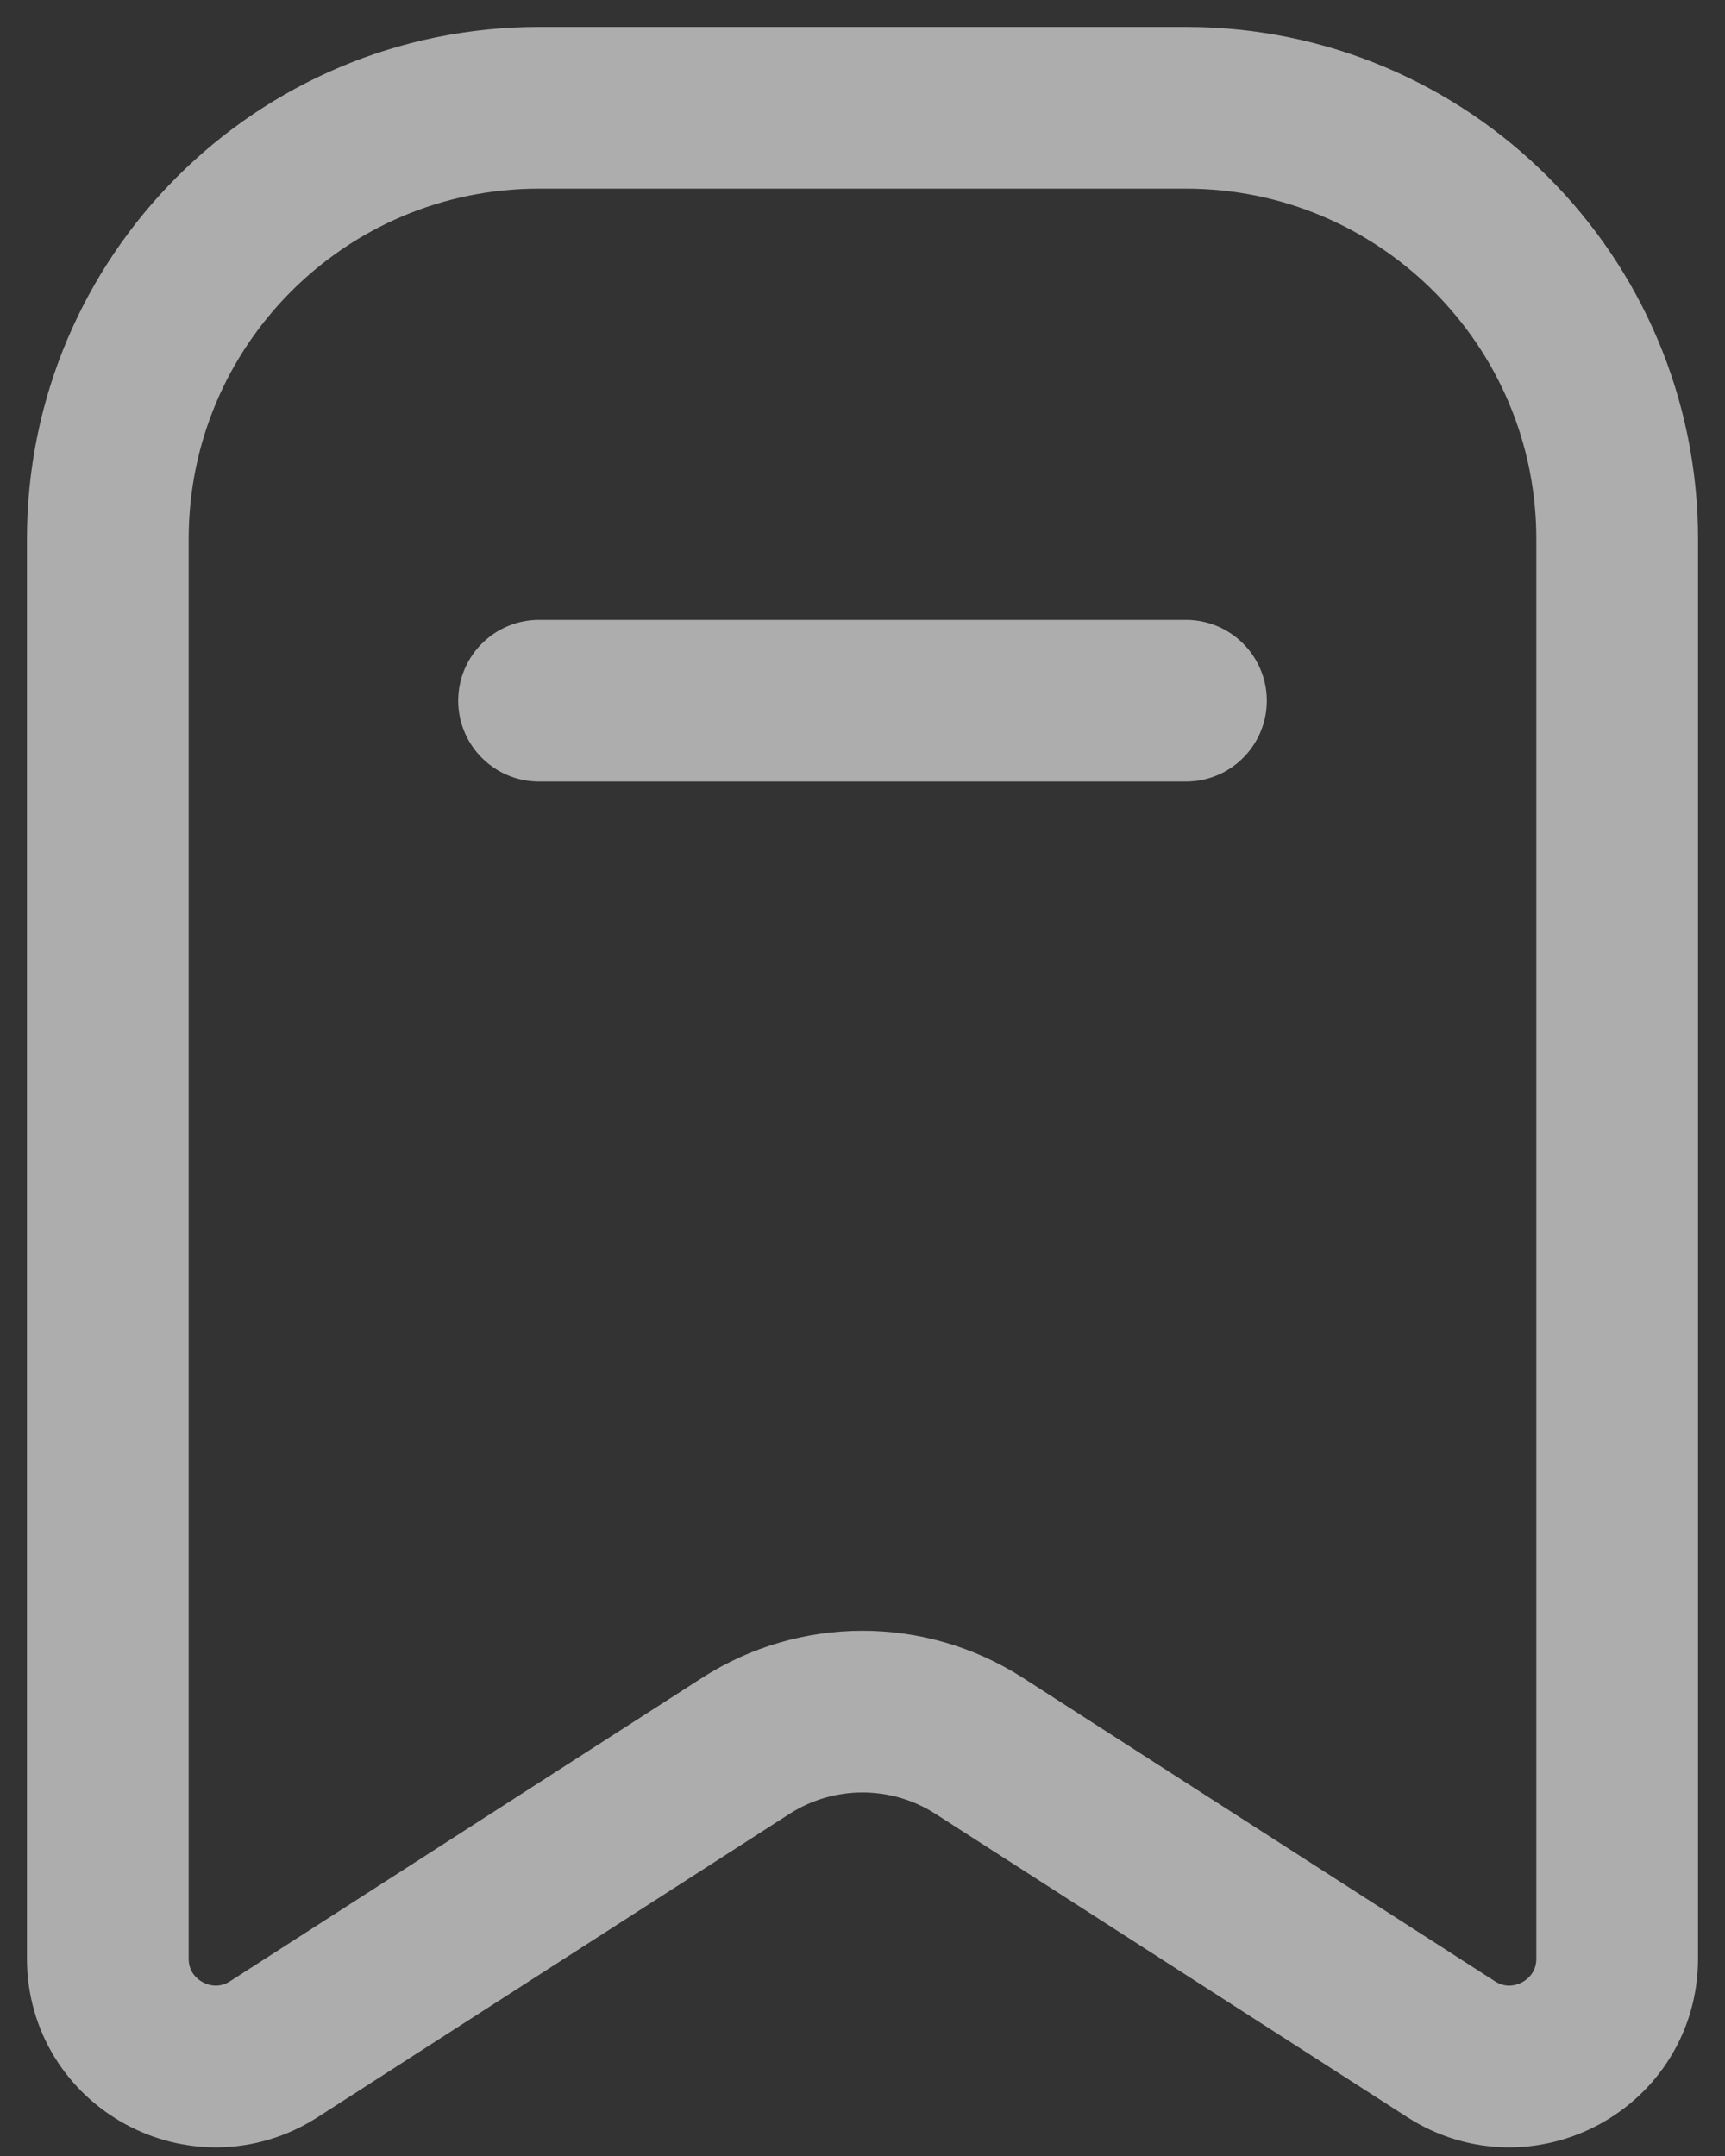 <?xml version="1.0" encoding="UTF-8"?> <svg xmlns="http://www.w3.org/2000/svg" width="16" height="20" viewBox="0 0 16 20" fill="none"><rect x="0" y="0" width="16" height="20" fill="#333333" stroke="none"/> <path d="M1 5C1 2.791 2.791 1 5 1H11C13.209 1 15 2.791 15 5V18.168C15 18.959 14.125 19.437 13.459 19.009L9.082 16.195C8.423 15.772 7.577 15.772 6.918 16.195L2.541 19.009C1.875 19.437 1 18.959 1 18.168V5Z" stroke="white" stroke-opacity="0.6" stroke-width="1.5"></path> <path d="M5 6.5H11" stroke="white" stroke-opacity="0.6" stroke-width="1.5" stroke-linecap="round" stroke-linejoin="round"></path> </svg> 